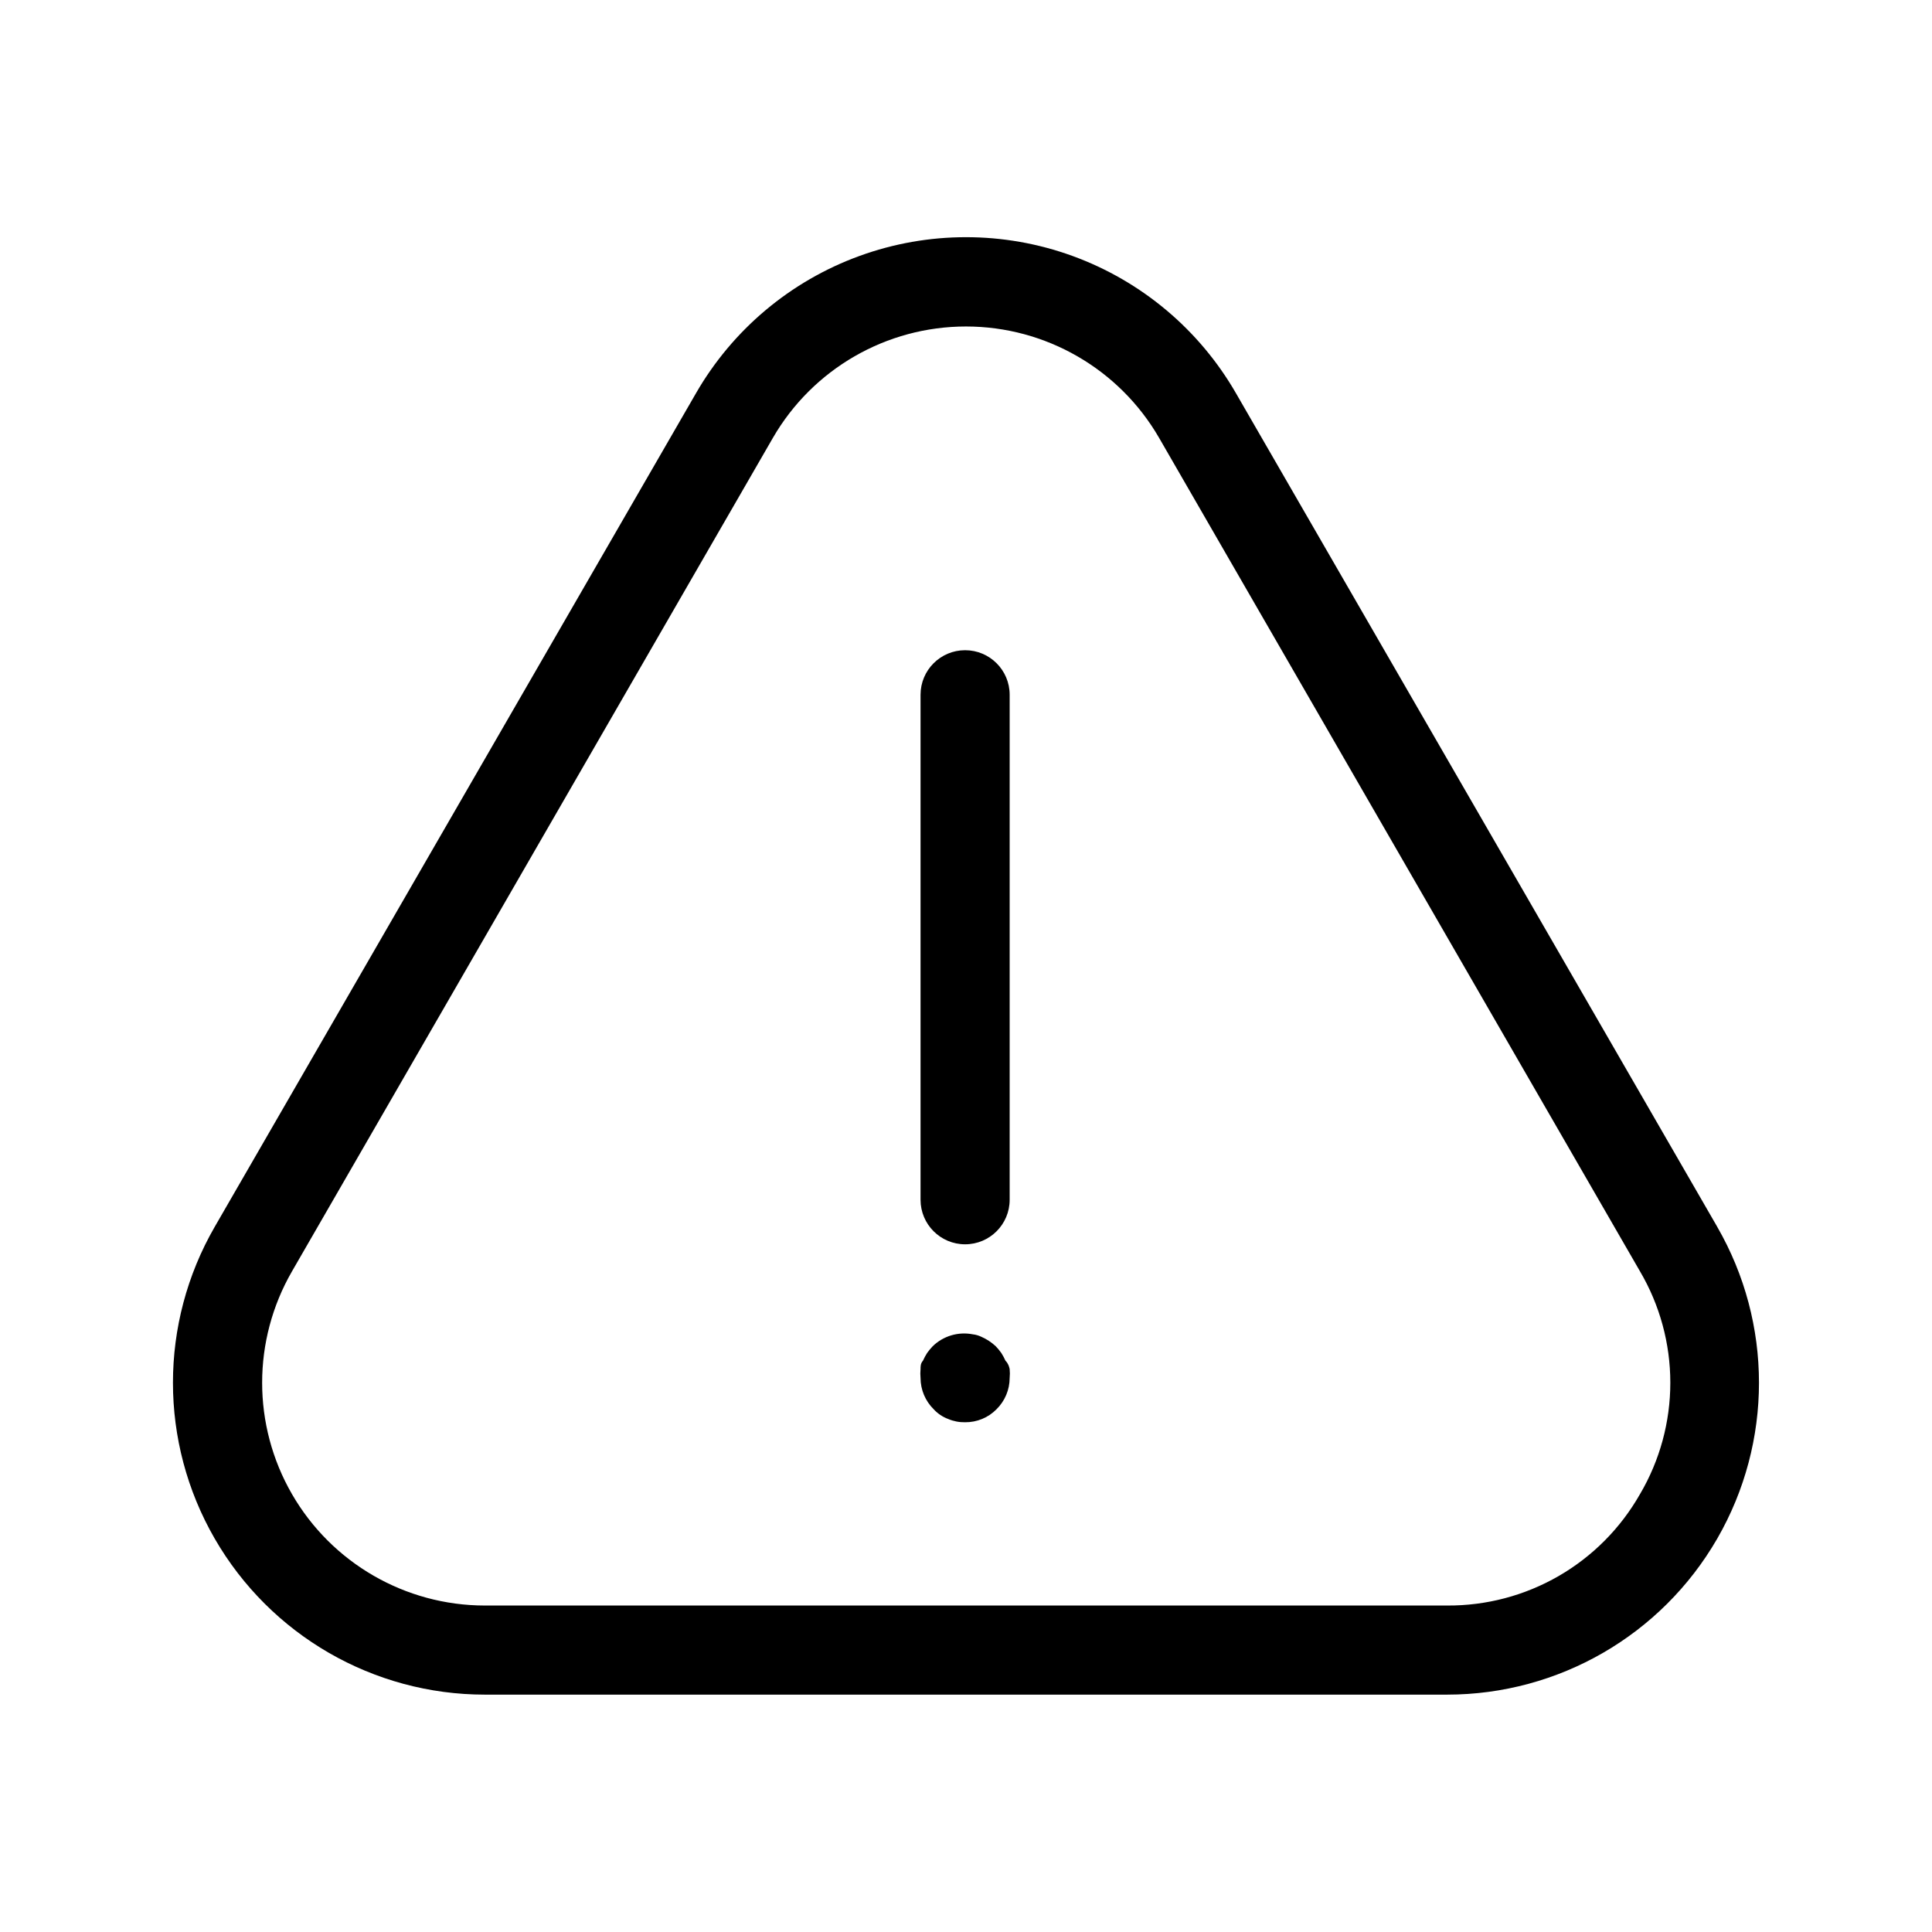 <?xml version="1.0" encoding="UTF-8"?>
<!-- Uploaded to: SVG Repo, www.svgrepo.com, Generator: SVG Repo Mixer Tools -->
<svg fill="#000000" width="800px" height="800px" version="1.1" viewBox="144 144 512 512" xmlns="http://www.w3.org/2000/svg">
 <path d="m599.08 469.11-127.53-220.89c-9.699-16.84-25.027-29.719-43.285-36.375-18.262-6.652-38.281-6.652-56.539 0-18.262 6.656-33.59 19.535-43.289 36.375l-127.53 220.89c-14.762 25.57-14.766 57.074-0.004 82.648 14.758 25.57 42.035 41.328 71.562 41.336h255.05c29.527-0.008 56.805-15.766 71.566-41.336 14.758-25.574 14.754-57.078-0.008-82.648zm-20.469 70.848v0.004c-5.121 9.016-12.555 16.504-21.535 21.695-8.98 5.188-19.18 7.887-29.555 7.824h-255.05c-21.086-0.016-40.562-11.273-51.102-29.539-10.535-18.266-10.531-40.762 0.012-59.023l127.45-220.89c10.566-18.262 30.066-29.508 51.168-29.508 21.098 0 40.598 11.246 51.168 29.508l127.45 220.89c5.262 8.949 8.035 19.141 8.035 29.52 0 10.383-2.773 20.574-8.035 29.523zm-167.04-33.141c0.078 0.785 0.078 1.578 0 2.363-0.008 3.106-1.254 6.082-3.465 8.266-2.191 2.246-5.207 3.496-8.344 3.465-1.539 0.031-3.07-0.262-4.488-0.867-1.473-0.547-2.797-1.438-3.856-2.598-2.211-2.184-3.457-5.16-3.465-8.266-0.078-0.785-0.078-1.578 0-2.363 0-0.707 0-1.496 0.629-2.203h0.004c0.316-0.707 0.688-1.391 1.102-2.047 0.453-0.637 0.953-1.242 1.496-1.809 2.812-2.727 6.781-3.902 10.625-3.148 0.766 0.086 1.508 0.301 2.203 0.629 1.422 0.613 2.727 1.465 3.859 2.519 0.539 0.566 1.039 1.172 1.496 1.809 0.414 0.656 0.781 1.34 1.102 2.047 0.707 0.711 0.945 1.496 1.102 2.203zm0-178.7v133.83c0 6.519-5.285 11.805-11.809 11.805-6.519 0-11.809-5.285-11.809-11.805v-133.83c0-6.519 5.289-11.805 11.809-11.805 6.523 0 11.809 5.285 11.809 11.805z"/>
</svg>